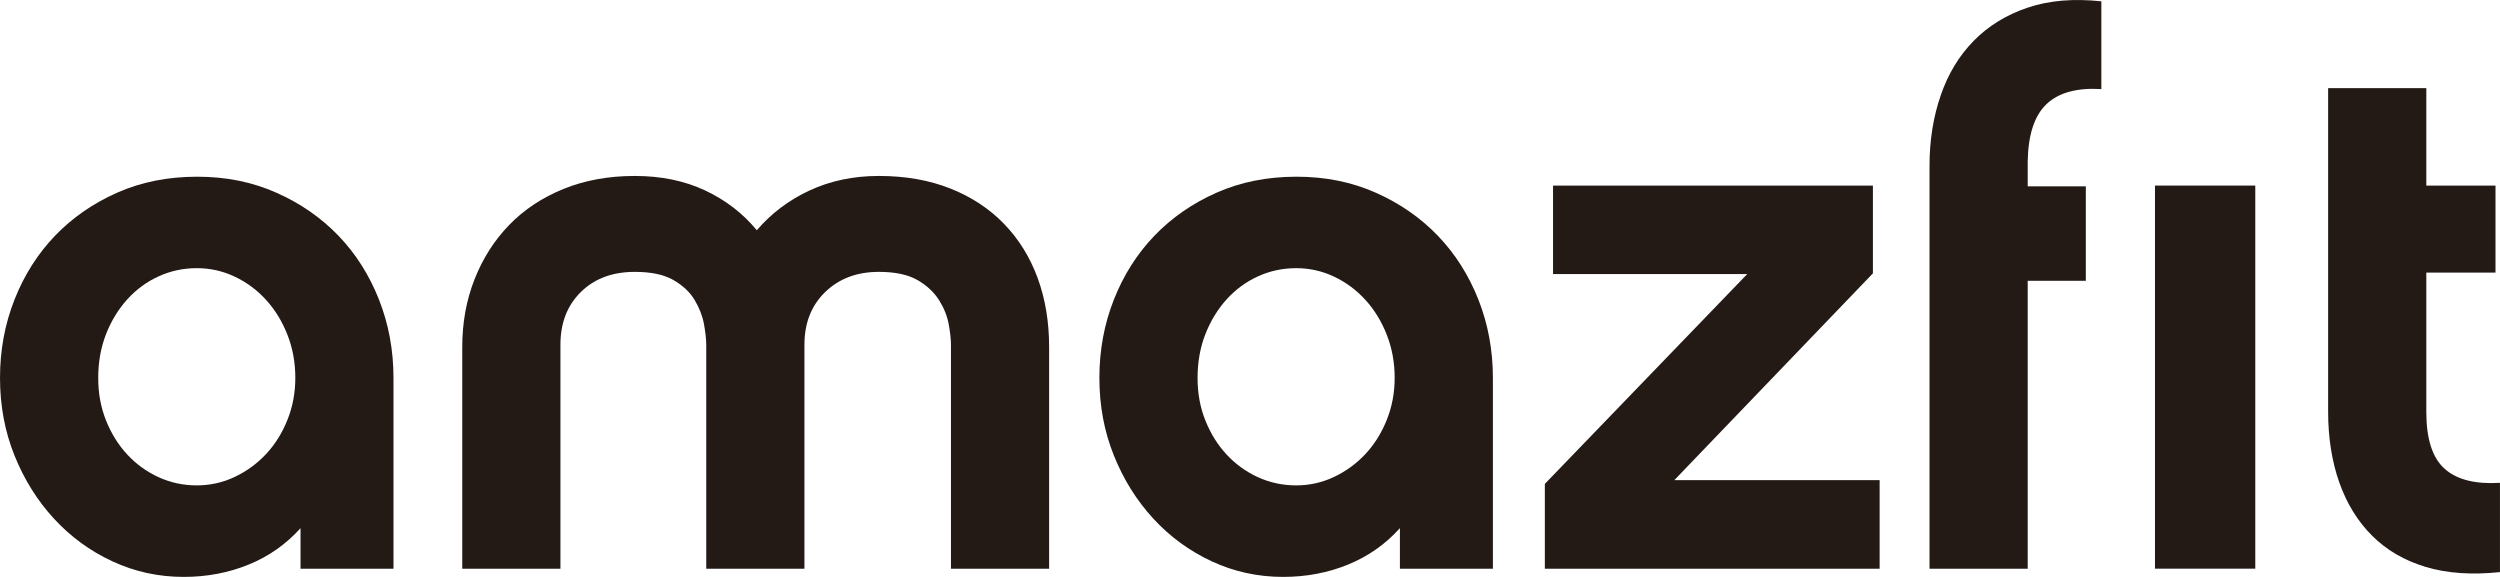 <?xml version="1.0" encoding="UTF-8"?><svg id="Layer_1" xmlns="http://www.w3.org/2000/svg" viewBox="0 0 661.99 152.75"><defs><style>.cls-1{fill:#231a16;}</style></defs><path class="cls-1" d="M104.2,150.59h-24.62v-10.74c-3.81,4.24-8.37,7.45-13.69,9.63-5.32,2.18-11.07,3.28-17.24,3.28-6.7,0-13-1.38-18.91-4.13-5.91-2.75-11.07-6.52-15.46-11.3-4.4-4.78-7.88-10.35-10.44-16.71-2.56-6.36-3.84-13.21-3.84-20.55s1.28-14.26,3.84-20.74c2.56-6.49,6.14-12.12,10.73-16.91,4.6-4.78,10.08-8.58,16.45-11.4,6.37-2.82,13.42-4.23,21.17-4.23s14.61,1.41,20.98,4.23c6.37,2.82,11.85,6.62,16.45,11.4,4.59,4.78,8.17,10.42,10.73,16.91,2.56,6.49,3.84,13.4,3.84,20.74v50.53ZM78.2,100.06c0-4.06-.69-7.86-2.08-11.39-1.38-3.53-3.26-6.61-5.63-9.22-2.37-2.61-5.14-4.68-8.3-6.18-3.17-1.51-6.53-2.26-10.09-2.26s-6.92.72-10.08,2.16c-3.16,1.44-5.93,3.47-8.3,6.08-2.37,2.62-4.25,5.69-5.64,9.23-1.38,3.53-2.07,7.4-2.07,11.58s.69,7.82,2.07,11.29c1.39,3.47,3.26,6.48,5.64,9.03,2.37,2.55,5.14,4.55,8.3,5.99,3.17,1.44,6.52,2.16,10.08,2.16s6.92-.75,10.09-2.26c3.16-1.5,5.93-3.53,8.3-6.08,2.37-2.55,4.25-5.56,5.63-9.03,1.39-3.47,2.08-7.16,2.08-11.09Z"/><path class="cls-1" d="M277.81,150.59h-26v-59.29c0-1.44-.2-3.25-.59-5.42-.39-2.17-1.25-4.3-2.56-6.4-1.32-2.1-3.22-3.87-5.71-5.32-2.5-1.44-5.91-2.17-10.24-2.17-5.78,0-10.51,1.77-14.18,5.32-3.68,3.55-5.52,8.21-5.52,13.99v59.29h-26v-59.29c0-1.44-.2-3.25-.59-5.42-.39-2.17-1.22-4.3-2.46-6.4-1.25-2.1-3.12-3.87-5.62-5.32-2.5-1.44-5.91-2.17-10.24-2.17-5.91,0-10.67,1.77-14.28,5.32-3.62,3.55-5.42,8.21-5.42,13.99v59.29h-26v-58.7c0-6.43,1.08-12.41,3.25-17.92,2.17-5.52,5.22-10.31,9.16-14.38,3.94-4.07,8.73-7.25,14.38-9.55,5.64-2.3,11.95-3.45,18.91-3.45s13.16,1.28,18.61,3.84c5.45,2.56,10.01,6.07,13.69,10.54,3.81-4.46,8.47-7.98,13.98-10.54,5.52-2.56,11.62-3.84,18.32-3.84,7.09,0,13.42,1.12,19.01,3.35,5.58,2.23,10.31,5.35,14.18,9.36,3.87,4.01,6.83,8.77,8.86,14.28,2.03,5.52,3.05,11.62,3.05,18.32v58.7Z"/><path class="cls-1" d="M395.31,150.59h-24.62v-10.74c-3.81,4.24-8.37,7.45-13.69,9.63-5.32,2.18-11.06,3.28-17.24,3.28-6.7,0-13-1.38-18.91-4.13-5.91-2.75-11.06-6.52-15.46-11.3-4.4-4.78-7.88-10.35-10.44-16.71-2.56-6.36-3.84-13.21-3.84-20.55s1.28-14.26,3.84-20.74c2.56-6.49,6.14-12.12,10.73-16.91,4.6-4.78,10.08-8.58,16.45-11.4,6.37-2.82,13.42-4.23,21.17-4.23s14.61,1.41,20.98,4.23c6.37,2.82,11.85,6.62,16.45,11.4,4.59,4.78,8.17,10.42,10.74,16.91,2.56,6.49,3.84,13.4,3.84,20.74v50.53ZM369.3,100.06c0-4.06-.69-7.86-2.08-11.39-1.38-3.53-3.26-6.61-5.63-9.22-2.37-2.61-5.14-4.68-8.3-6.18-3.17-1.51-6.53-2.26-10.08-2.26s-6.92.72-10.09,2.16c-3.16,1.44-5.93,3.47-8.3,6.08-2.37,2.62-4.25,5.69-5.64,9.23-1.38,3.53-2.07,7.4-2.07,11.58s.69,7.82,2.07,11.29c1.39,3.47,3.26,6.48,5.64,9.03,2.37,2.55,5.14,4.55,8.3,5.99,3.17,1.44,6.52,2.16,10.09,2.16s6.92-.75,10.08-2.26c3.16-1.5,5.93-3.53,8.3-6.08,2.37-2.55,4.25-5.56,5.63-9.03,1.39-3.47,2.08-7.16,2.08-11.09Z"/><path class="cls-1" d="M497.71,150.59h-88.64v-22.46l53.58-55.55h-51.41v-23.44h84.7v23.24l-52.59,54.76h54.37v23.44Z"/><path class="cls-1" d="M552.32,49.34h-15.39s0-6.66,0-6.67c.13-7.08,1.81-12.12,5.02-15.14,3.22-3.02,8.04-4.33,14.48-3.94V.35c-7.36-.79-13.86-.23-19.5,1.67-5.65,1.9-10.41,4.83-14.28,8.77-3.88,3.94-6.8,8.76-8.76,14.48-1.97,5.71-2.96,11.92-2.96,18.61v106.71h26v-76.23h15.39v-25.01Z"/><path class="cls-1" d="M661.99,151.49c-7.49.79-14.05.33-19.7-1.38-5.65-1.7-10.37-4.46-14.18-8.27-3.81-3.81-6.7-8.5-8.67-14.08-1.97-5.58-2.96-11.85-2.96-18.81V23.34h26v25.8h18.32v23.05h-18.32v36.95c0,7.09,1.61,12.08,4.82,14.97,3.22,2.89,8.11,4.14,14.68,3.74v23.64Z"/><rect class="cls-1" x="570.63" y="49.14" width="26.56" height="101.44"/></svg>